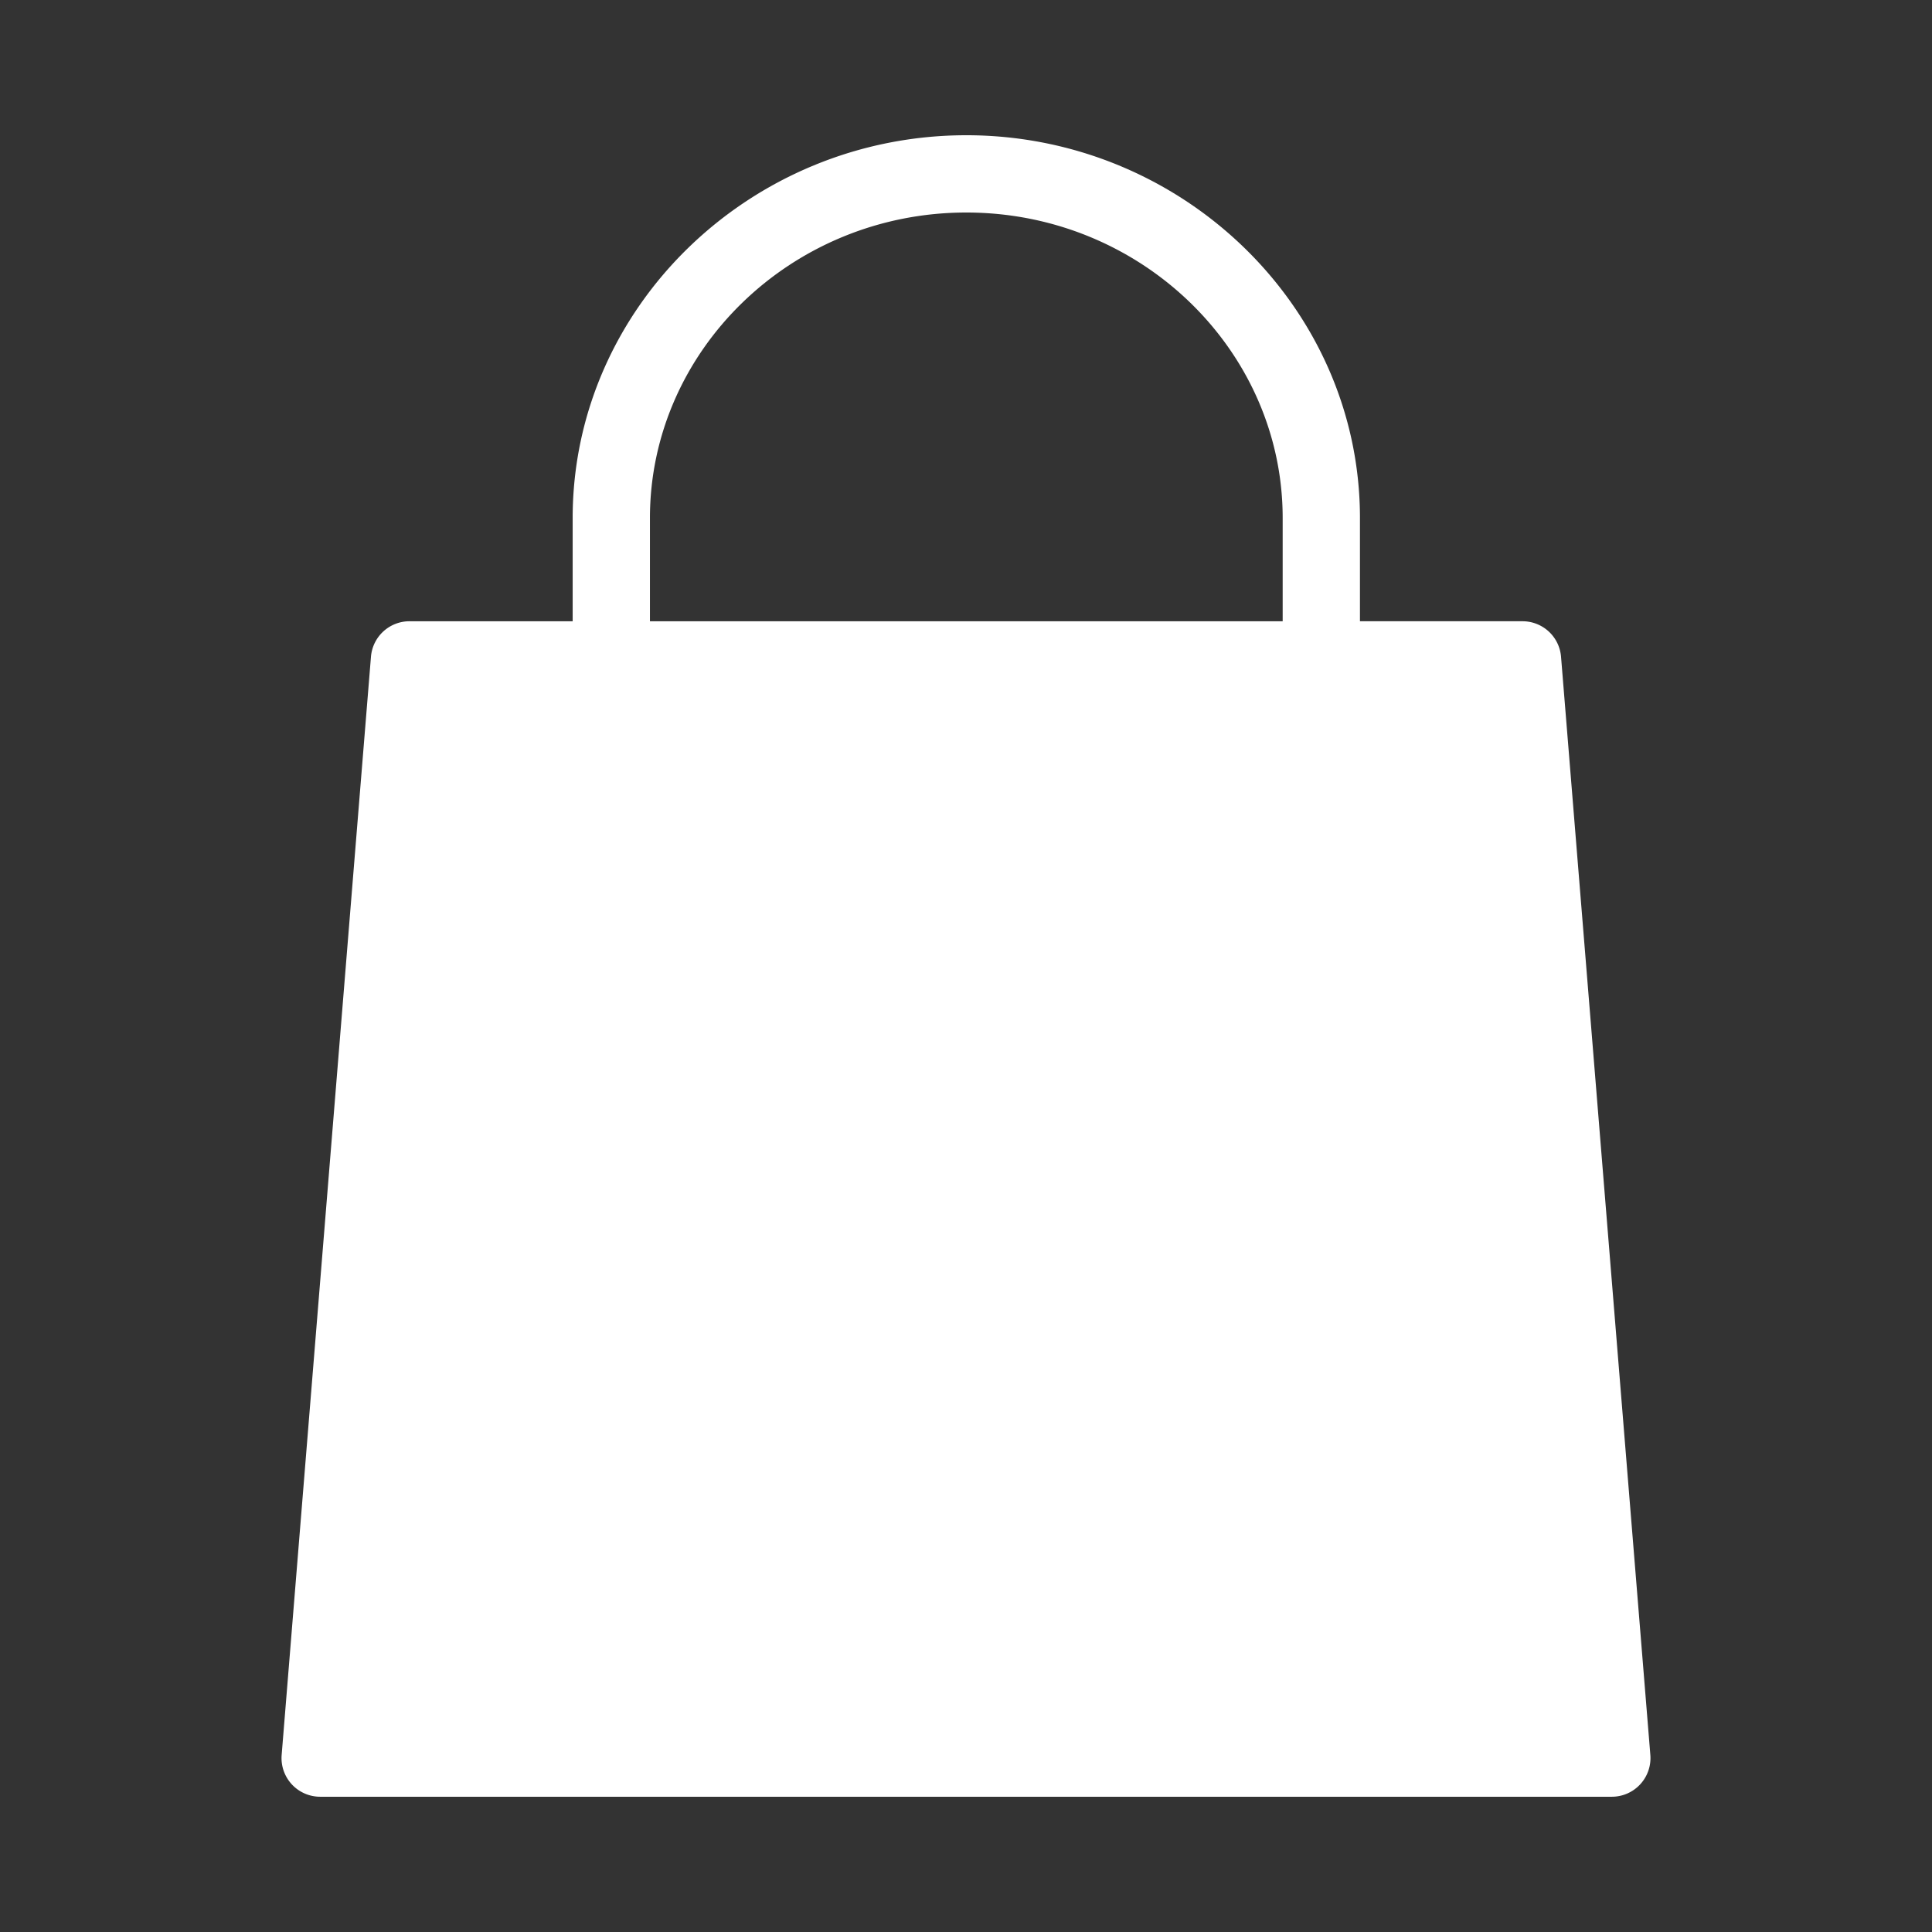 <svg height='300px' width='300px'  fill="#FFFFFF" xmlns:dc="http://purl.org/dc/elements/1.1/" xmlns:cc="http://creativecommons.org/ns#" xmlns:rdf="http://www.w3.org/1999/02/22-rdf-syntax-ns#" xmlns:svg="http://www.w3.org/2000/svg" xmlns="http://www.w3.org/2000/svg" xmlns:sodipodi="http://sodipodi.sourceforge.net/DTD/sodipodi-0.dtd" xmlns:inkscape="http://www.inkscape.org/namespaces/inkscape" version="1.1" x="0px" y="0px" viewBox="0 0 100 100"><rect x="0" y="0" width="100" height="100" fill="#333333" stroke="none"/><g transform="translate(0,-952.362)"><path style="text-indent:0;text-transform:none;direction:ltr;block-progression:tb;baseline-shift:baseline;color:#FFFFFF;enable-background:accumulate;" d="m 50.016,959.362 c -11.163,0 -20.375,8.893 -20.375,19.812 l 0,5.344 -8.438,0 a 2,2 0 0 0 -2,1.812 l -4.625,56.875 a 2,2 0 0 0 2,2.156 l 66.844,0 a 2,2 0 0 0 2,-2.156 l -4.625,-56.875 a 2,2 0 0 0 -2,-1.812 l -8.406,0 0,-5.344 c 0,-10.919 -9.212,-19.812 -20.375,-19.812 z m 0,4 c 9.047,0 16.375,7.144 16.375,15.812 l 0,5.344 -32.75,0 0,-5.344 c 0,-8.668 7.328,-15.812 16.375,-15.812 z" fill="#FFFFFF" fill-opacity="1" fill-rule="evenodd" stroke="none" marker="none" visibility="visible" display="inline" overflow="visible"></path></g></svg>
